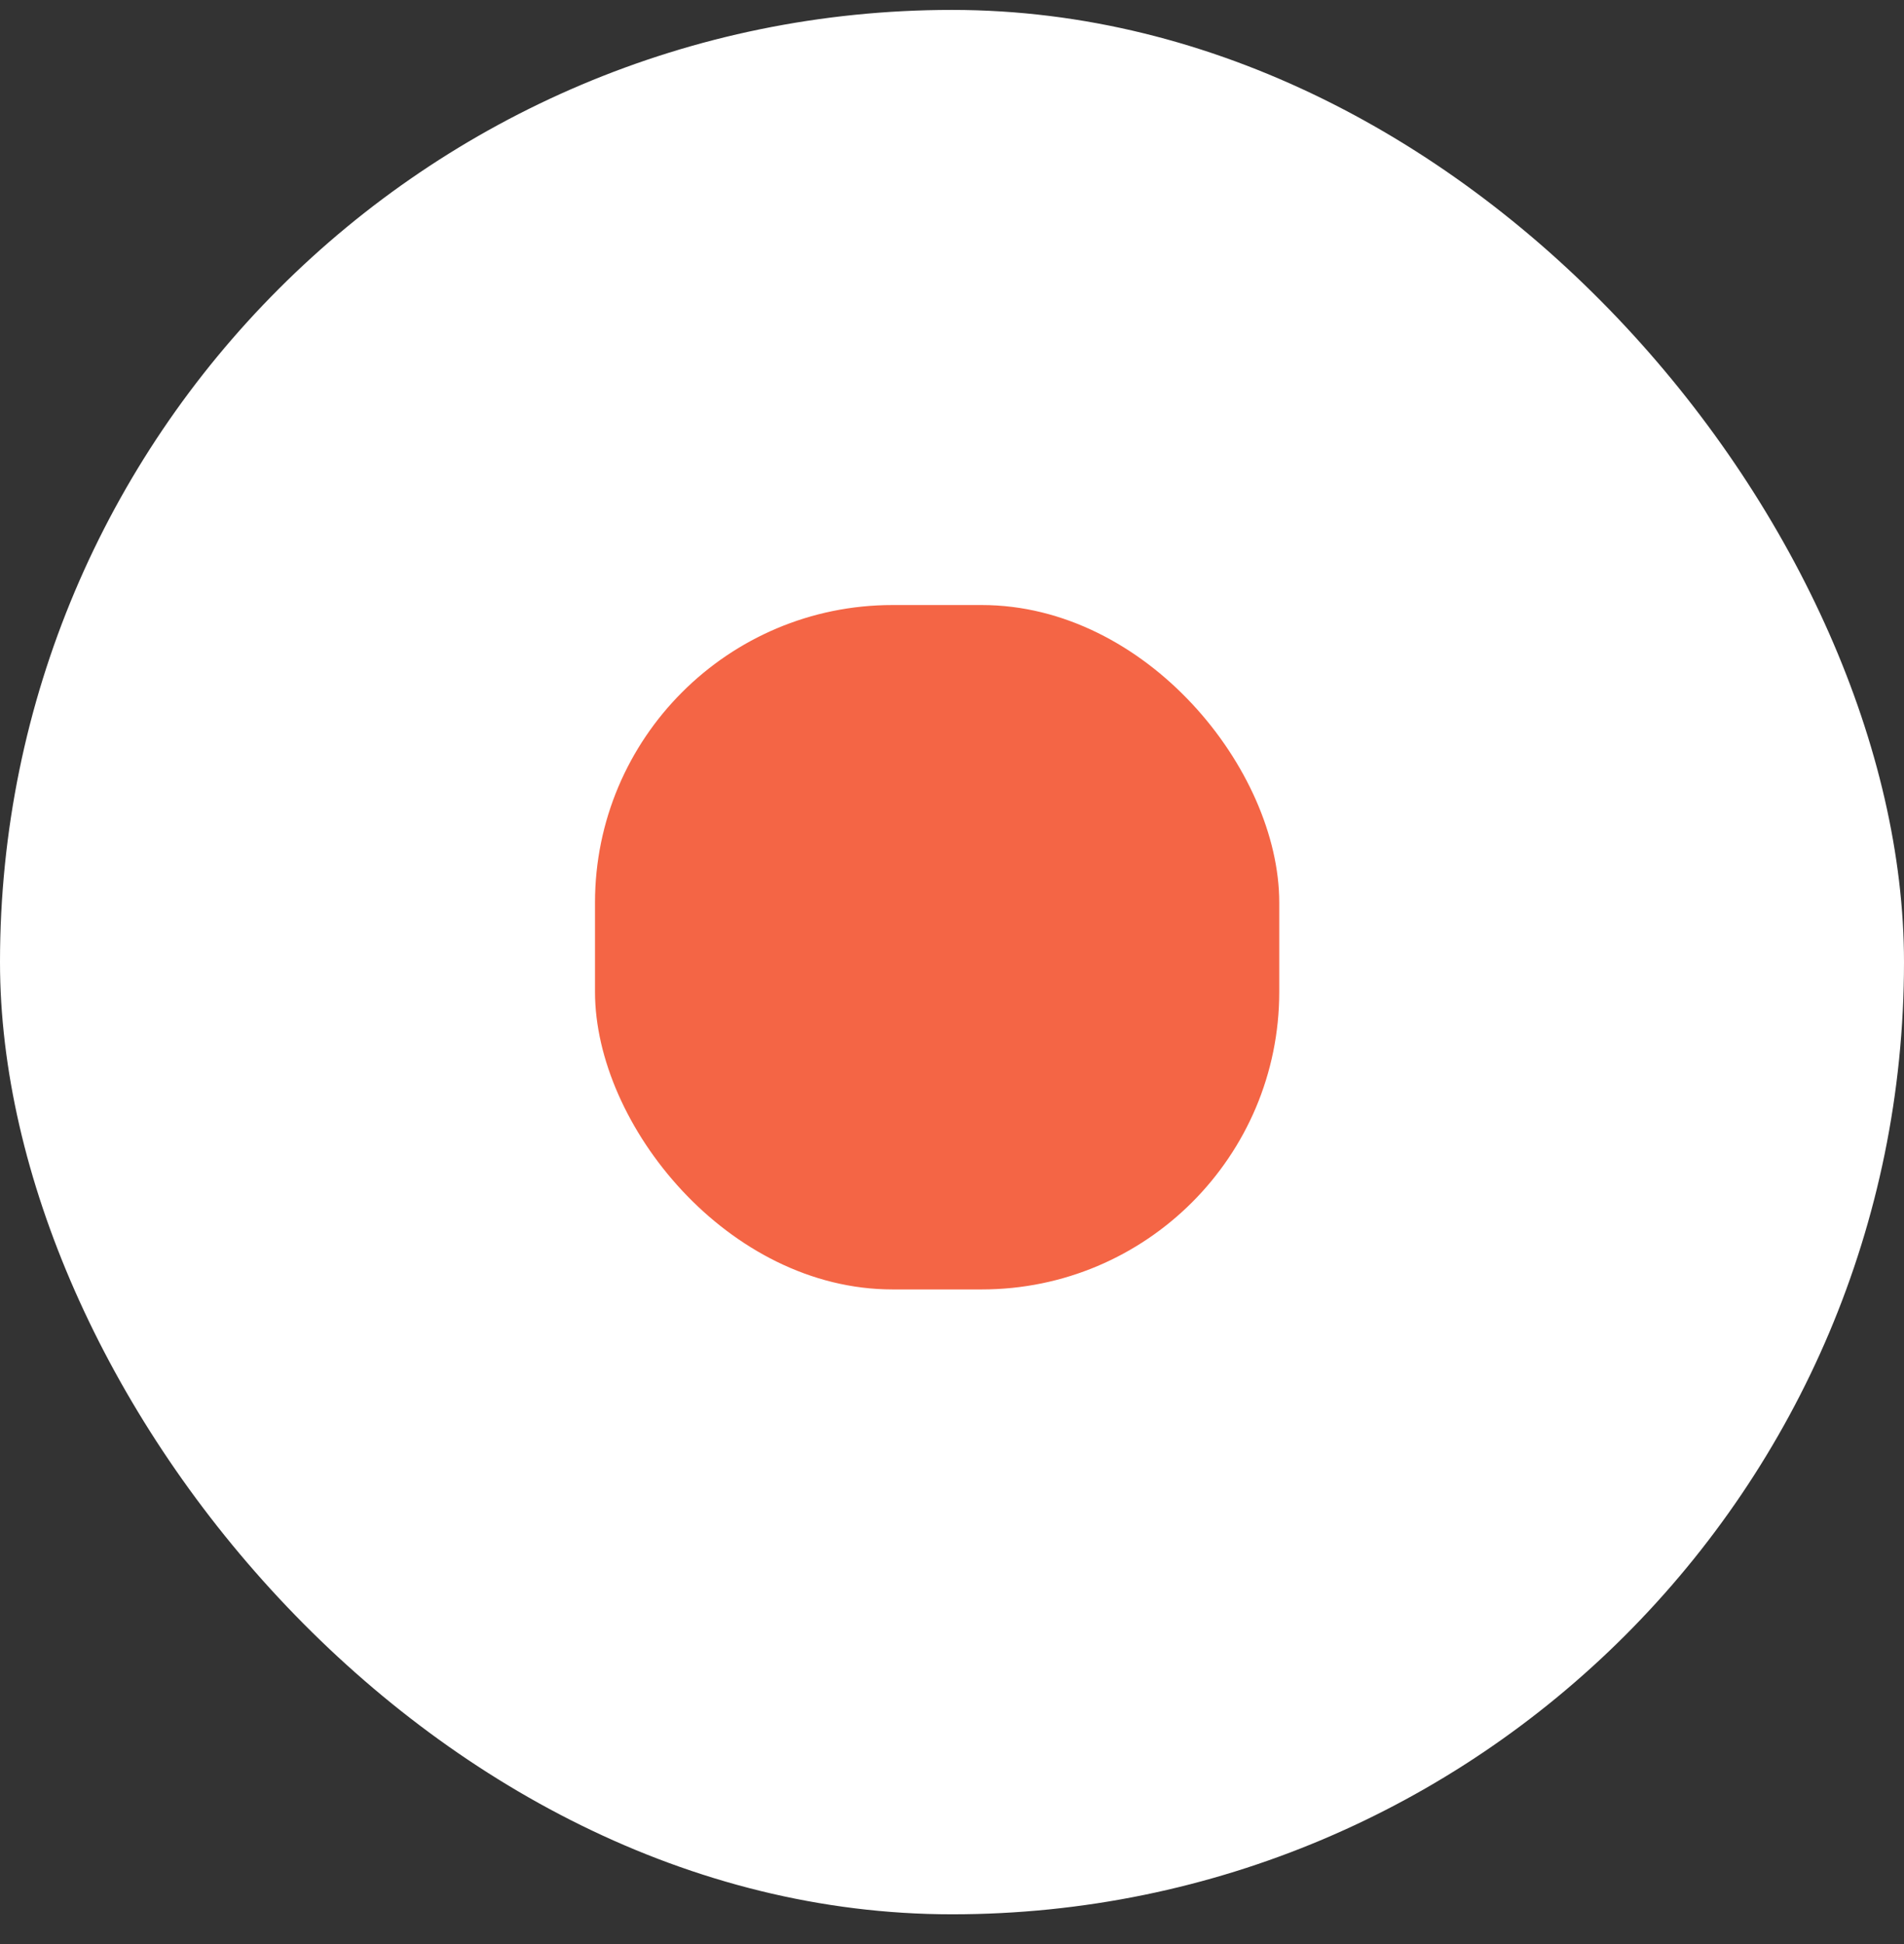 <svg width="48" height="49" viewBox="0 0 48 49" fill="none" xmlns="http://www.w3.org/2000/svg">
<rect x="0" y="0" width="48" height="49" fill="#333333" stroke="none"/>
<rect y="0.25" width="48" height="48" rx="24" fill="white"/>
<rect x="15" y="15.25" width="17.25" height="17.25" rx="7.5" fill="#F46545"/>
</svg>
